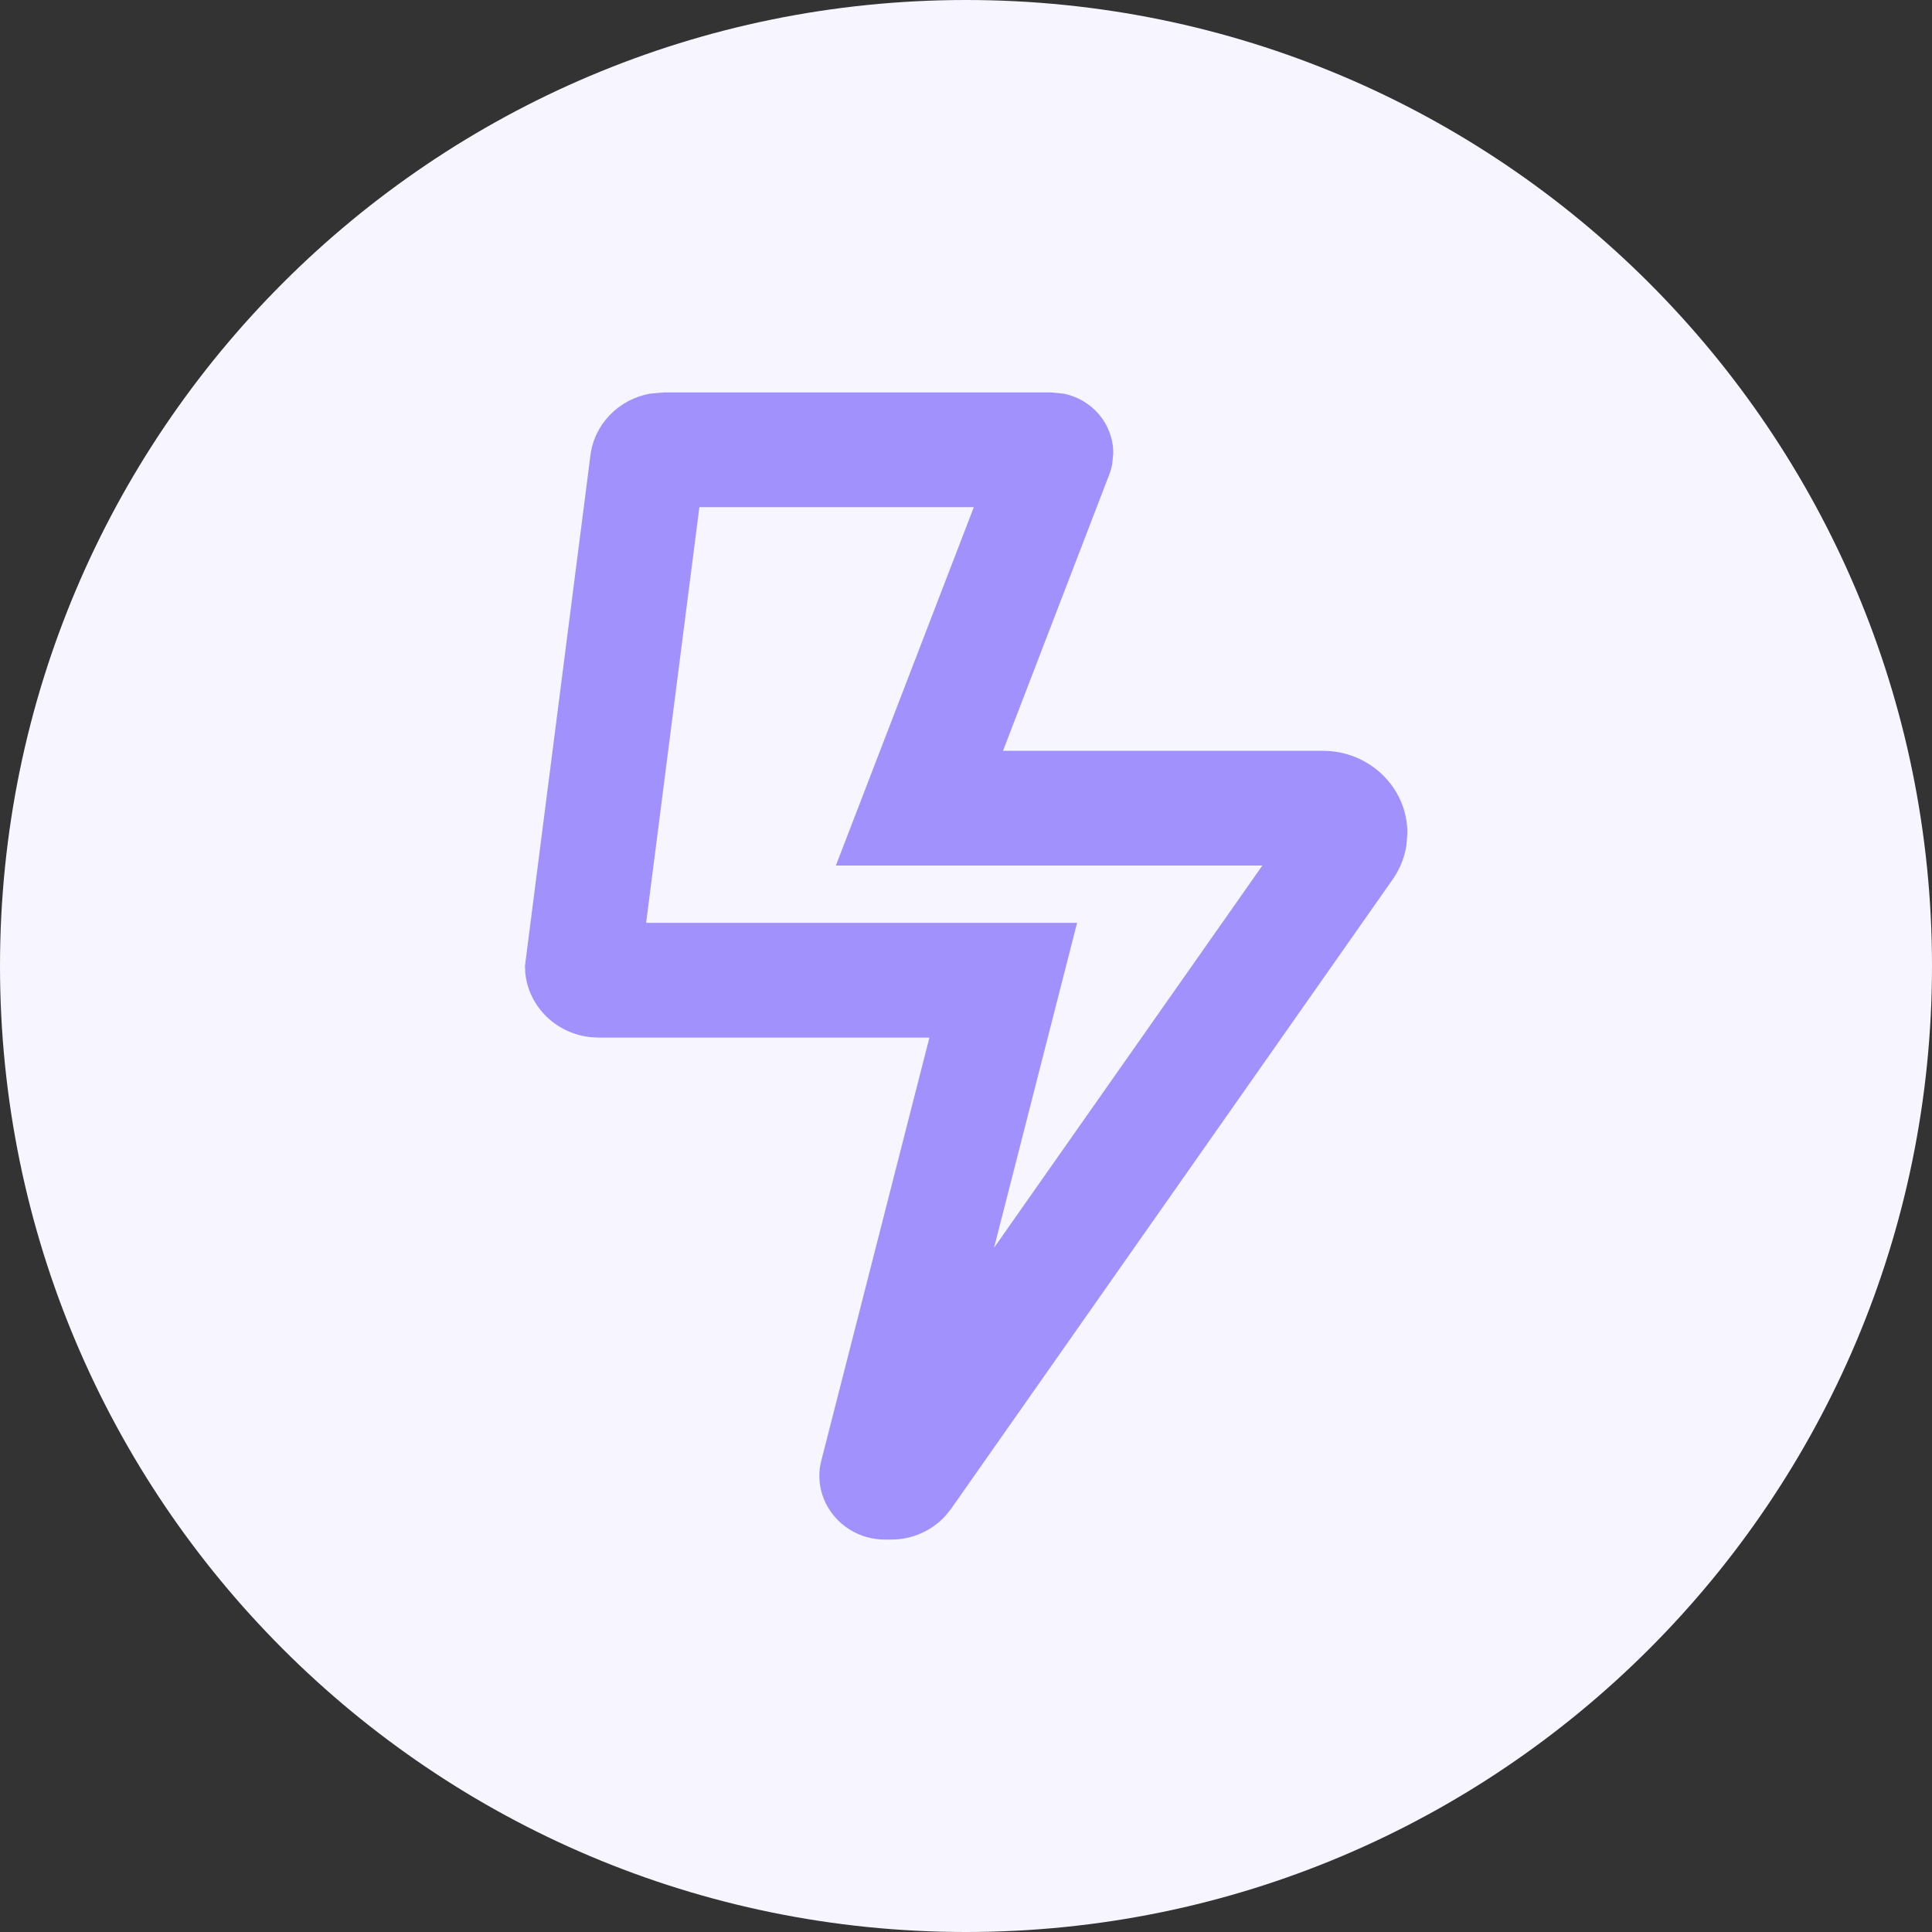 <svg xmlns="http://www.w3.org/2000/svg" width="32" height="32" viewBox="0 0 32 32" fill="none"><rect x="0" y="0" width="32" height="32" fill="#333333" stroke="none"/><g clip-path="url(#clip0_1202_8479)"><path d="M32 16C32 7.163 24.837 0 16 0C7.163 0 0 7.163 0 16C0 24.837 7.163 32 16 32C24.837 32 32 24.837 32 16Z" fill="#F7F5FF"></path><path d="M10.702 15.285H17.84L16.465 20.666L20.909 14.336H13.845L16.13 8.4H11.584L10.702 15.285ZM23.295 14.002C23.264 14.203 23.186 14.396 23.067 14.566L15.752 24.992L15.661 25.105C15.434 25.355 15.109 25.5 14.766 25.5H14.656C14.058 25.5 13.571 25.025 13.571 24.442C13.571 24.357 13.582 24.272 13.605 24.187L15.394 17.186H9.913L9.789 17.179C9.215 17.122 8.759 16.679 8.701 16.12L8.695 15.999L9.78 7.539C9.847 7.019 10.252 6.613 10.765 6.52L10.99 6.5H17.407L17.616 6.52C18.086 6.614 18.439 7.018 18.439 7.505L18.422 7.685C18.411 7.744 18.395 7.802 18.374 7.857L16.613 12.436H21.913C22.682 12.436 23.311 13.045 23.311 13.798L23.295 14.002Z" fill="#A191FD"></path></g><defs><clipPath id="clip0_1202_8479"><rect width="32" height="32" fill="white"></rect></clipPath></defs></svg>